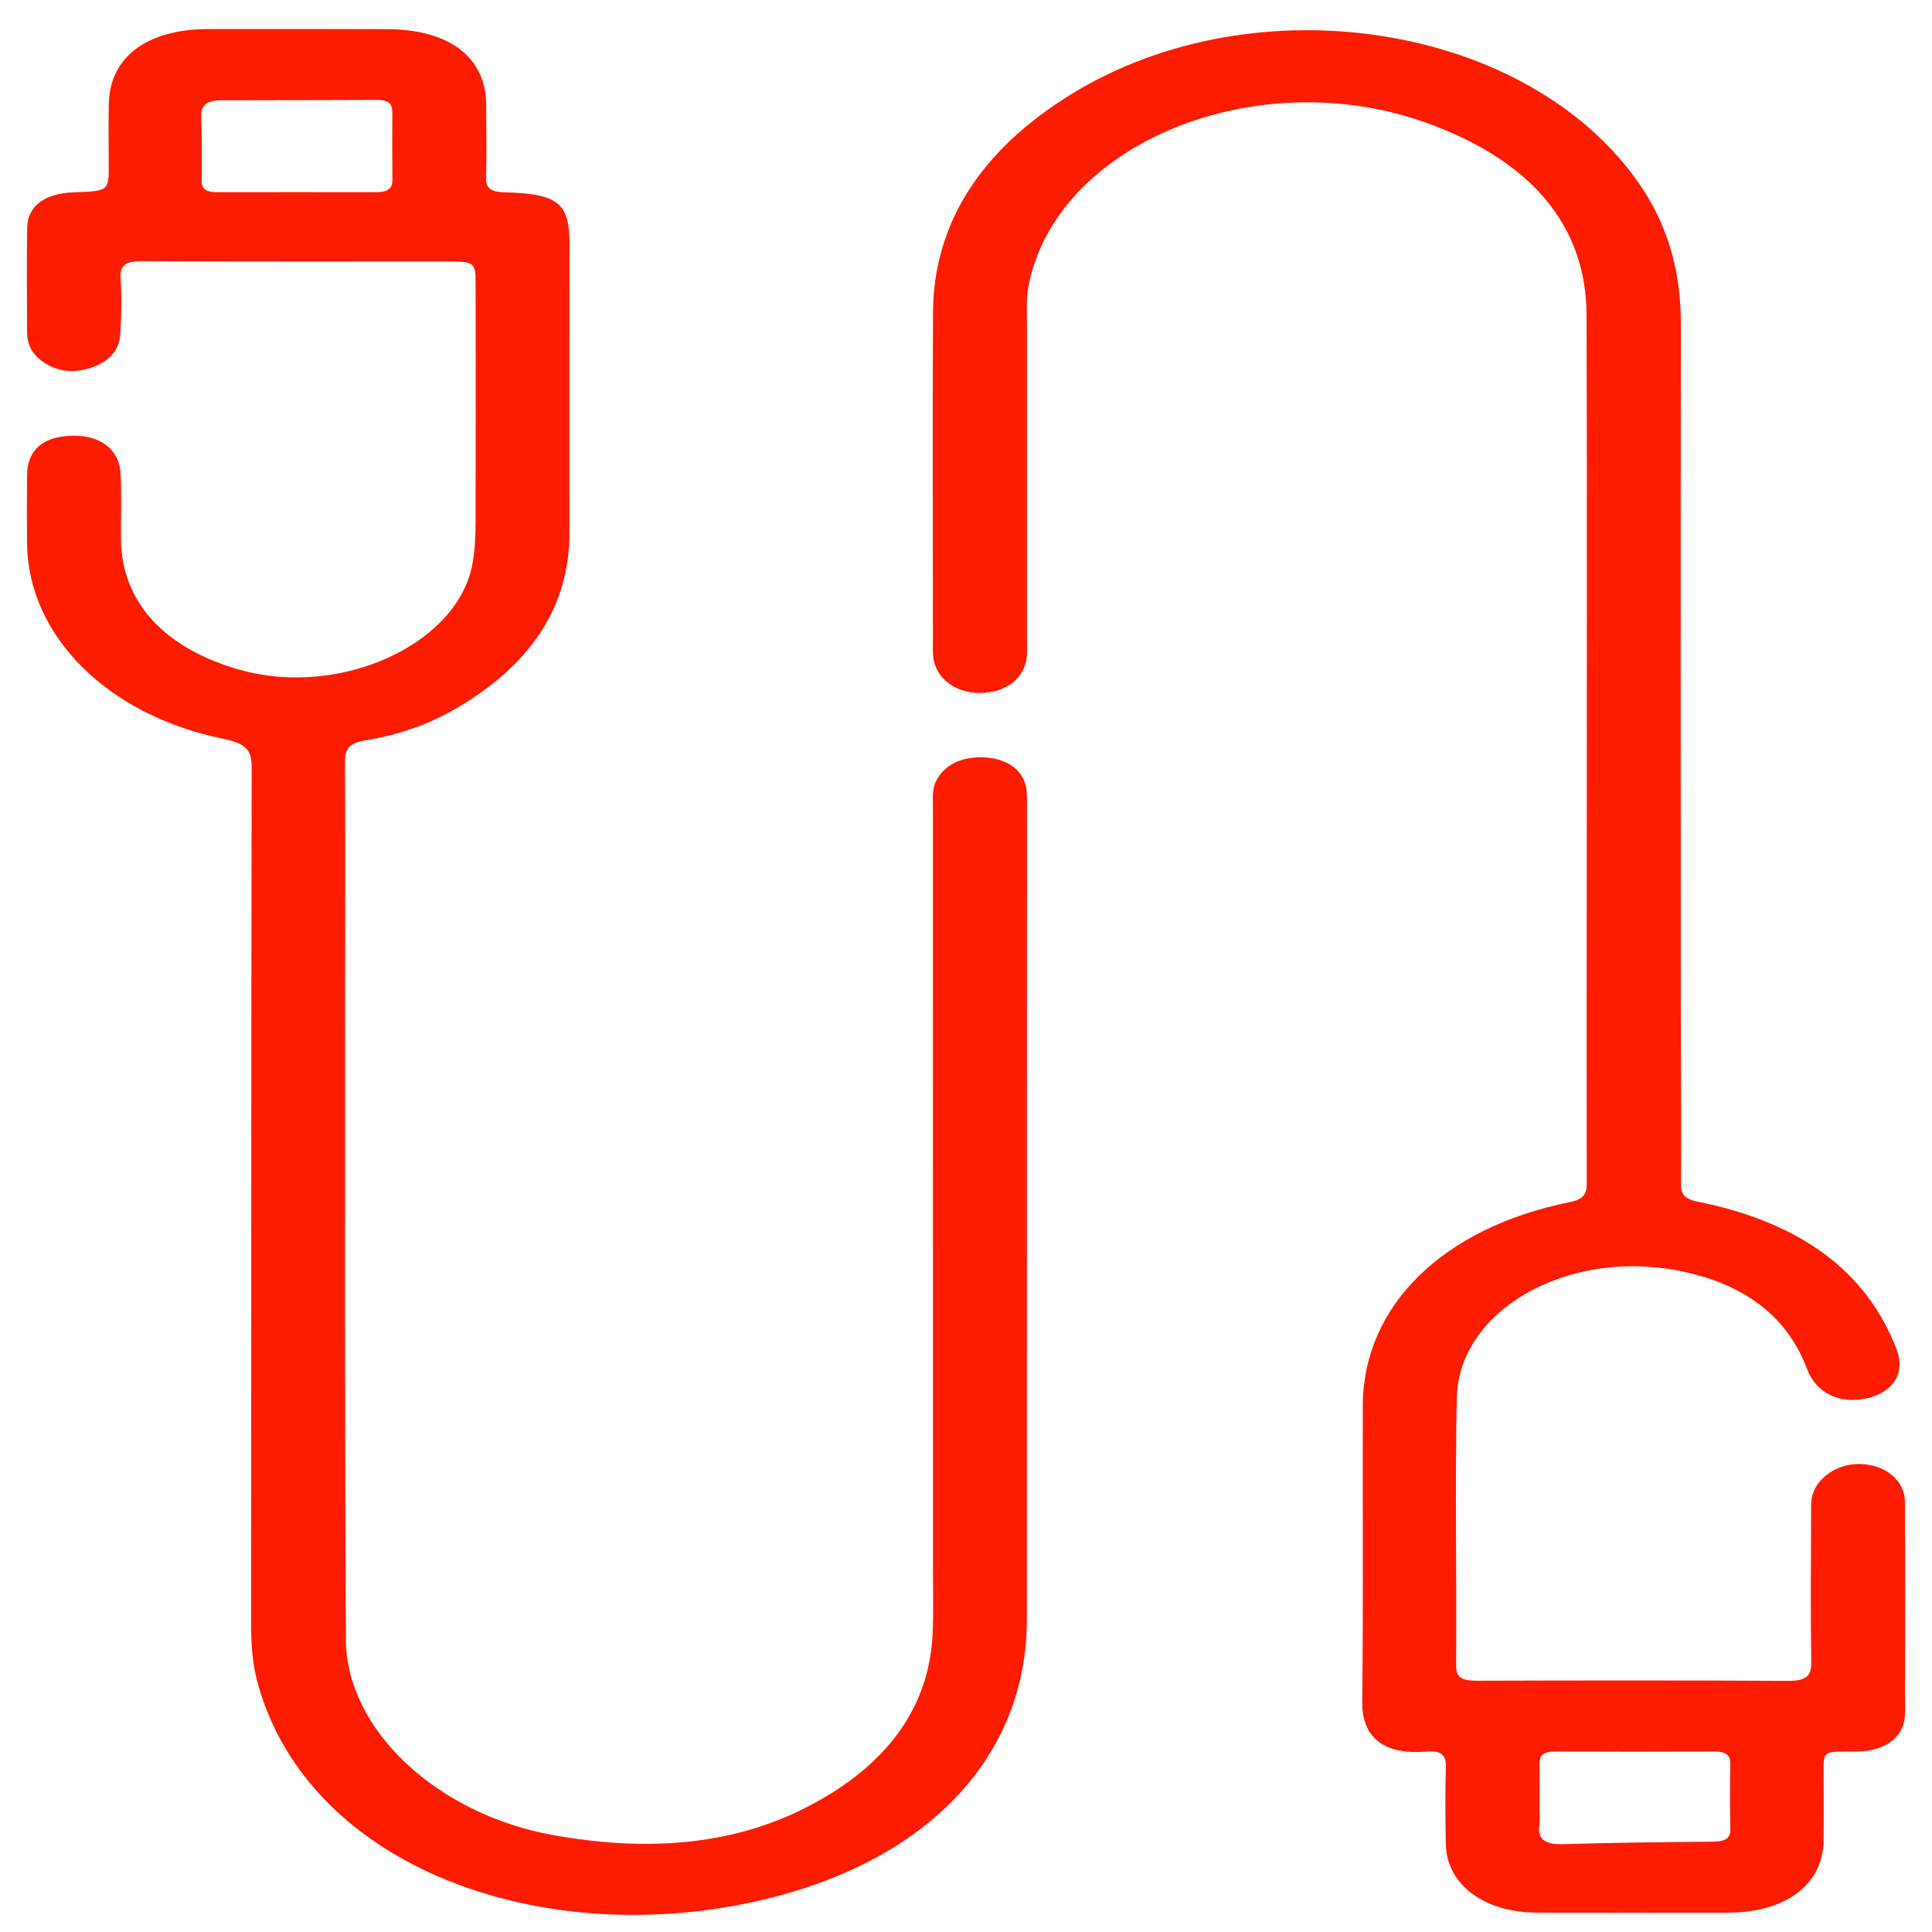 <svg xml:space="preserve" viewBox="0 0 1080 1080" height="1080" width="1080" version="1.1" xmlns:xlink="http://www.w3.org/1999/xlink" xmlns="http://www.w3.org/2000/svg">
<desc>Created with Fabric.js 5.2.4</desc>
<defs>
</defs>
<g id="b5649c5d-7e63-4170-bf9c-07b4ae8f2850" transform="matrix(1 0 0 1 540 540)">
</g>
<g id="06b8da5f-a3ae-4e1b-b81a-d0fb1c46f79c" transform="matrix(1 0 0 1 540 540)">
<rect height="1080" width="1080" ry="0" rx="0" y="-540" x="-540" style="stroke: none; stroke-width: 1; stroke-dasharray: none; stroke-linecap: butt; stroke-dashoffset: 0; stroke-linejoin: miter; stroke-miterlimit: 4; fill: rgb(255,255,255); fill-rule: nonzero; opacity: 1; visibility: hidden;"></rect>
</g>
<g transform="matrix(2.24 0 0 1.7 540 543.33)">
<g style="">
		<g transform="matrix(1 0 0 1 -109.57 0)">
<path stroke-linecap="round" d="M 504.793 707 C 504.784 623.847 504.773 541.194 504.779 458.541 C 504.779 455.891 504.573 453.237 505.444 450.619 C 507.266 445.143 511.82 442.02 517.664 442.424 C 523.185 442.807 527.188 446.474 528.023 452.175 C 528.335 454.302 528.25 456.496 528.25 458.659 C 528.249 547.811 528.246 636.963 528.223 726.115 C 528.212 769.953 504.469 804.895 462.567 818.015 C 407.717 835.19 349.237 807.718 336.349 747.22 C 334.993 740.857 334.639 734.373 334.642 727.843 C 334.689 633.859 334.632 539.874 334.775 445.89 C 334.784 440.478 333.771 437.95 327.831 436.367 C 298.705 428.609 278.965 402.353 278.721 372.141 C 278.661 364.643 278.663 357.143 278.718 349.645 C 278.778 341.331 282.693 336.878 290.001 336.66 C 296.986 336.452 301.717 341.076 302.056 349.085 C 302.366 356.405 302.105 363.747 302.178 371.079 C 302.38 391.359 313.012 406.618 331.755 413.608 C 356.924 422.995 386.408 405.156 389.904 378.545 C 390.8 371.727 390.648 364.912 390.659 358.088 C 390.696 334.259 390.692 310.429 390.661 286.6 C 390.651 279.6 390.338 279.348 383.282 279.345 C 358.119 279.335 332.956 279.422 307.795 279.238 C 303.443 279.207 301.843 280.443 302.064 284.896 C 302.368 291.044 302.284 297.232 301.979 303.383 C 301.708 308.844 298.882 312.893 293.618 314.726 C 289.078 316.306 285.062 314.995 281.837 311.487 C 279.59 309.041 278.734 306.009 278.728 302.745 C 278.705 291.247 278.602 279.747 278.755 268.251 C 278.85 261.064 283.13 256.983 290.378 256.628 C 299.147 256.199 299.131 256.199 299.101 247.404 C 299.078 240.738 299.008 234.071 299.128 227.407 C 299.404 212.076 308.692 202.956 323.998 202.932 C 338.829 202.908 353.66 202.904 368.491 202.967 C 384.163 203.034 393.25 212.216 393.299 227.931 C 393.324 235.929 393.427 243.93 393.284 251.926 C 393.222 255.388 394.571 256.523 397.985 256.632 C 411.221 257.057 414.095 260.202 414.089 273.555 C 414.076 305.217 414.04 336.878 414.076 368.54 C 414.103 392.89 404.419 412.39 384.962 426.975 C 378.492 431.826 371.149 435.104 363.279 436.803 C 359.129 437.699 358.049 439.649 358.068 443.651 C 358.195 471.312 358.086 498.975 358.095 526.637 C 358.119 595.292 357.998 663.947 358.281 732.601 C 358.403 762.213 381.114 789.972 409.937 796.792 C 432.396 802.106 454.109 800.741 473.635 787.393 C 493.648 773.713 504.042 754.333 504.73 729.988 C 504.942 722.498 504.783 714.996 504.793 707 M 322.303 252.967 C 322.253 255.465 323.497 256.585 325.973 256.581 C 339.289 256.56 352.605 256.555 365.921 256.582 C 368.601 256.588 369.908 255.421 369.892 252.685 C 369.849 245.195 369.833 237.705 369.877 230.215 C 369.892 227.573 368.904 226.207 366.079 226.226 C 353.096 226.313 340.113 226.327 327.13 226.359 C 323.628 226.368 322.082 227.953 322.184 231.595 C 322.375 238.414 322.265 245.242 322.303 252.967 z" transform="translate(-403.47, -512.99)" style="stroke: none; stroke-width: 1; stroke-dasharray: none; stroke-linecap: butt; stroke-dashoffset: 0; stroke-linejoin: miter; stroke-miterlimit: 4; fill: rgb(253,28,0); fill-rule: nonzero; opacity: 1;"></path>
</g>
		<g transform="matrix(1 0 0 1 113.03 -0.16)">
<path stroke-linecap="round" d="M 667.946 486 C 667.948 422.677 668.057 359.854 667.906 297.031 C 667.837 267.902 654.398 246.461 628.289 233.931 C 585.487 213.389 535.143 240.85 528.591 287.831 C 528.042 291.764 528.249 295.815 528.247 299.812 C 528.229 334.806 528.243 369.8 528.246 404.795 C 528.246 406.294 528.298 407.799 528.2 409.293 C 527.74 416.362 522.98 421.226 516.559 421.242 C 510.427 421.257 505.635 416.603 504.895 409.785 C 504.698 407.971 504.783 406.123 504.782 404.291 C 504.775 368.297 504.68 332.302 504.8 296.309 C 504.899 266.776 516.799 242.498 539.573 224.148 C 585.929 186.8 653.792 201.391 681.241 254.184 C 688.7 268.531 691.456 283.946 691.438 300.048 C 691.353 374.369 691.396 448.69 691.416 523.011 C 691.421 543.007 691.597 563.004 691.468 582.998 C 691.446 586.367 692.66 587.727 695.698 588.533 C 721.356 595.342 737.886 611.569 745.253 637.054 C 747.513 644.87 744.481 651.212 737.85 653.192 C 731.212 655.174 725.206 651.574 722.941 643.6 C 718.176 626.82 707.826 615.594 690.842 611.213 C 662.976 604.024 635.946 624.307 635.516 653.089 C 635.078 682.41 635.509 711.744 635.36 741.072 C 635.339 745.23 636.97 746.067 640.668 746.052 C 666.497 745.948 692.327 745.908 718.154 746.101 C 722.938 746.136 724.03 744.291 723.978 739.898 C 723.785 723.57 723.913 707.238 723.935 690.907 C 723.937 689.243 723.889 687.558 724.122 685.919 C 725.041 679.458 730.461 674.543 736.268 674.786 C 742.557 675.049 747.331 680.237 747.356 687.253 C 747.43 708.583 747.379 729.913 747.375 751.243 C 747.375 753.409 747.445 755.579 747.338 757.74 C 746.998 764.63 742.391 769.254 735.482 769.315 C 726.484 769.395 727.041 768.512 727.058 778.18 C 727.071 785.012 727.131 791.845 727.046 798.676 C 726.867 813.159 717.598 822.299 703.11 822.32 C 687.279 822.343 671.448 822.348 655.618 822.314 C 642.312 822.285 632.977 813.095 632.782 799.748 C 632.658 791.251 632.619 782.749 632.792 774.254 C 632.866 770.637 631.727 768.921 627.939 769.342 C 616.101 770.655 611.826 763.213 611.919 753.03 C 612.215 720.538 611.978 688.041 612.063 655.547 C 612.148 622.781 632.026 597.047 663.795 588.651 C 667.746 587.607 667.952 585.208 667.947 581.975 C 667.9 550.15 667.934 518.325 667.946 486 M 656.176 787.468 C 656.174 789.462 656.349 791.475 656.136 793.447 C 655.632 798.12 657.338 799.992 662.269 799.789 C 674.715 799.275 687.178 799.139 699.636 798.966 C 702.577 798.925 703.836 797.811 703.789 794.815 C 703.677 787.671 703.664 780.523 703.762 773.378 C 703.803 770.361 702.561 769.298 699.591 769.319 C 686.463 769.413 673.333 769.413 660.205 769.318 C 657.124 769.296 656.092 770.624 656.163 773.518 C 656.269 777.836 656.182 782.159 656.176 787.468 z" transform="translate(-626.07, -512.83)" style="stroke: none; stroke-width: 1; stroke-dasharray: none; stroke-linecap: butt; stroke-dashoffset: 0; stroke-linejoin: miter; stroke-miterlimit: 4; fill: rgb(253,28,0); fill-rule: nonzero; opacity: 1;"></path>
</g>
</g>
</g>
<g transform="matrix(NaN NaN NaN NaN 0 0)">
<g style="">
</g>
</g>
<g transform="matrix(NaN NaN NaN NaN 0 0)">
<g style="">
</g>
</g>
</svg>